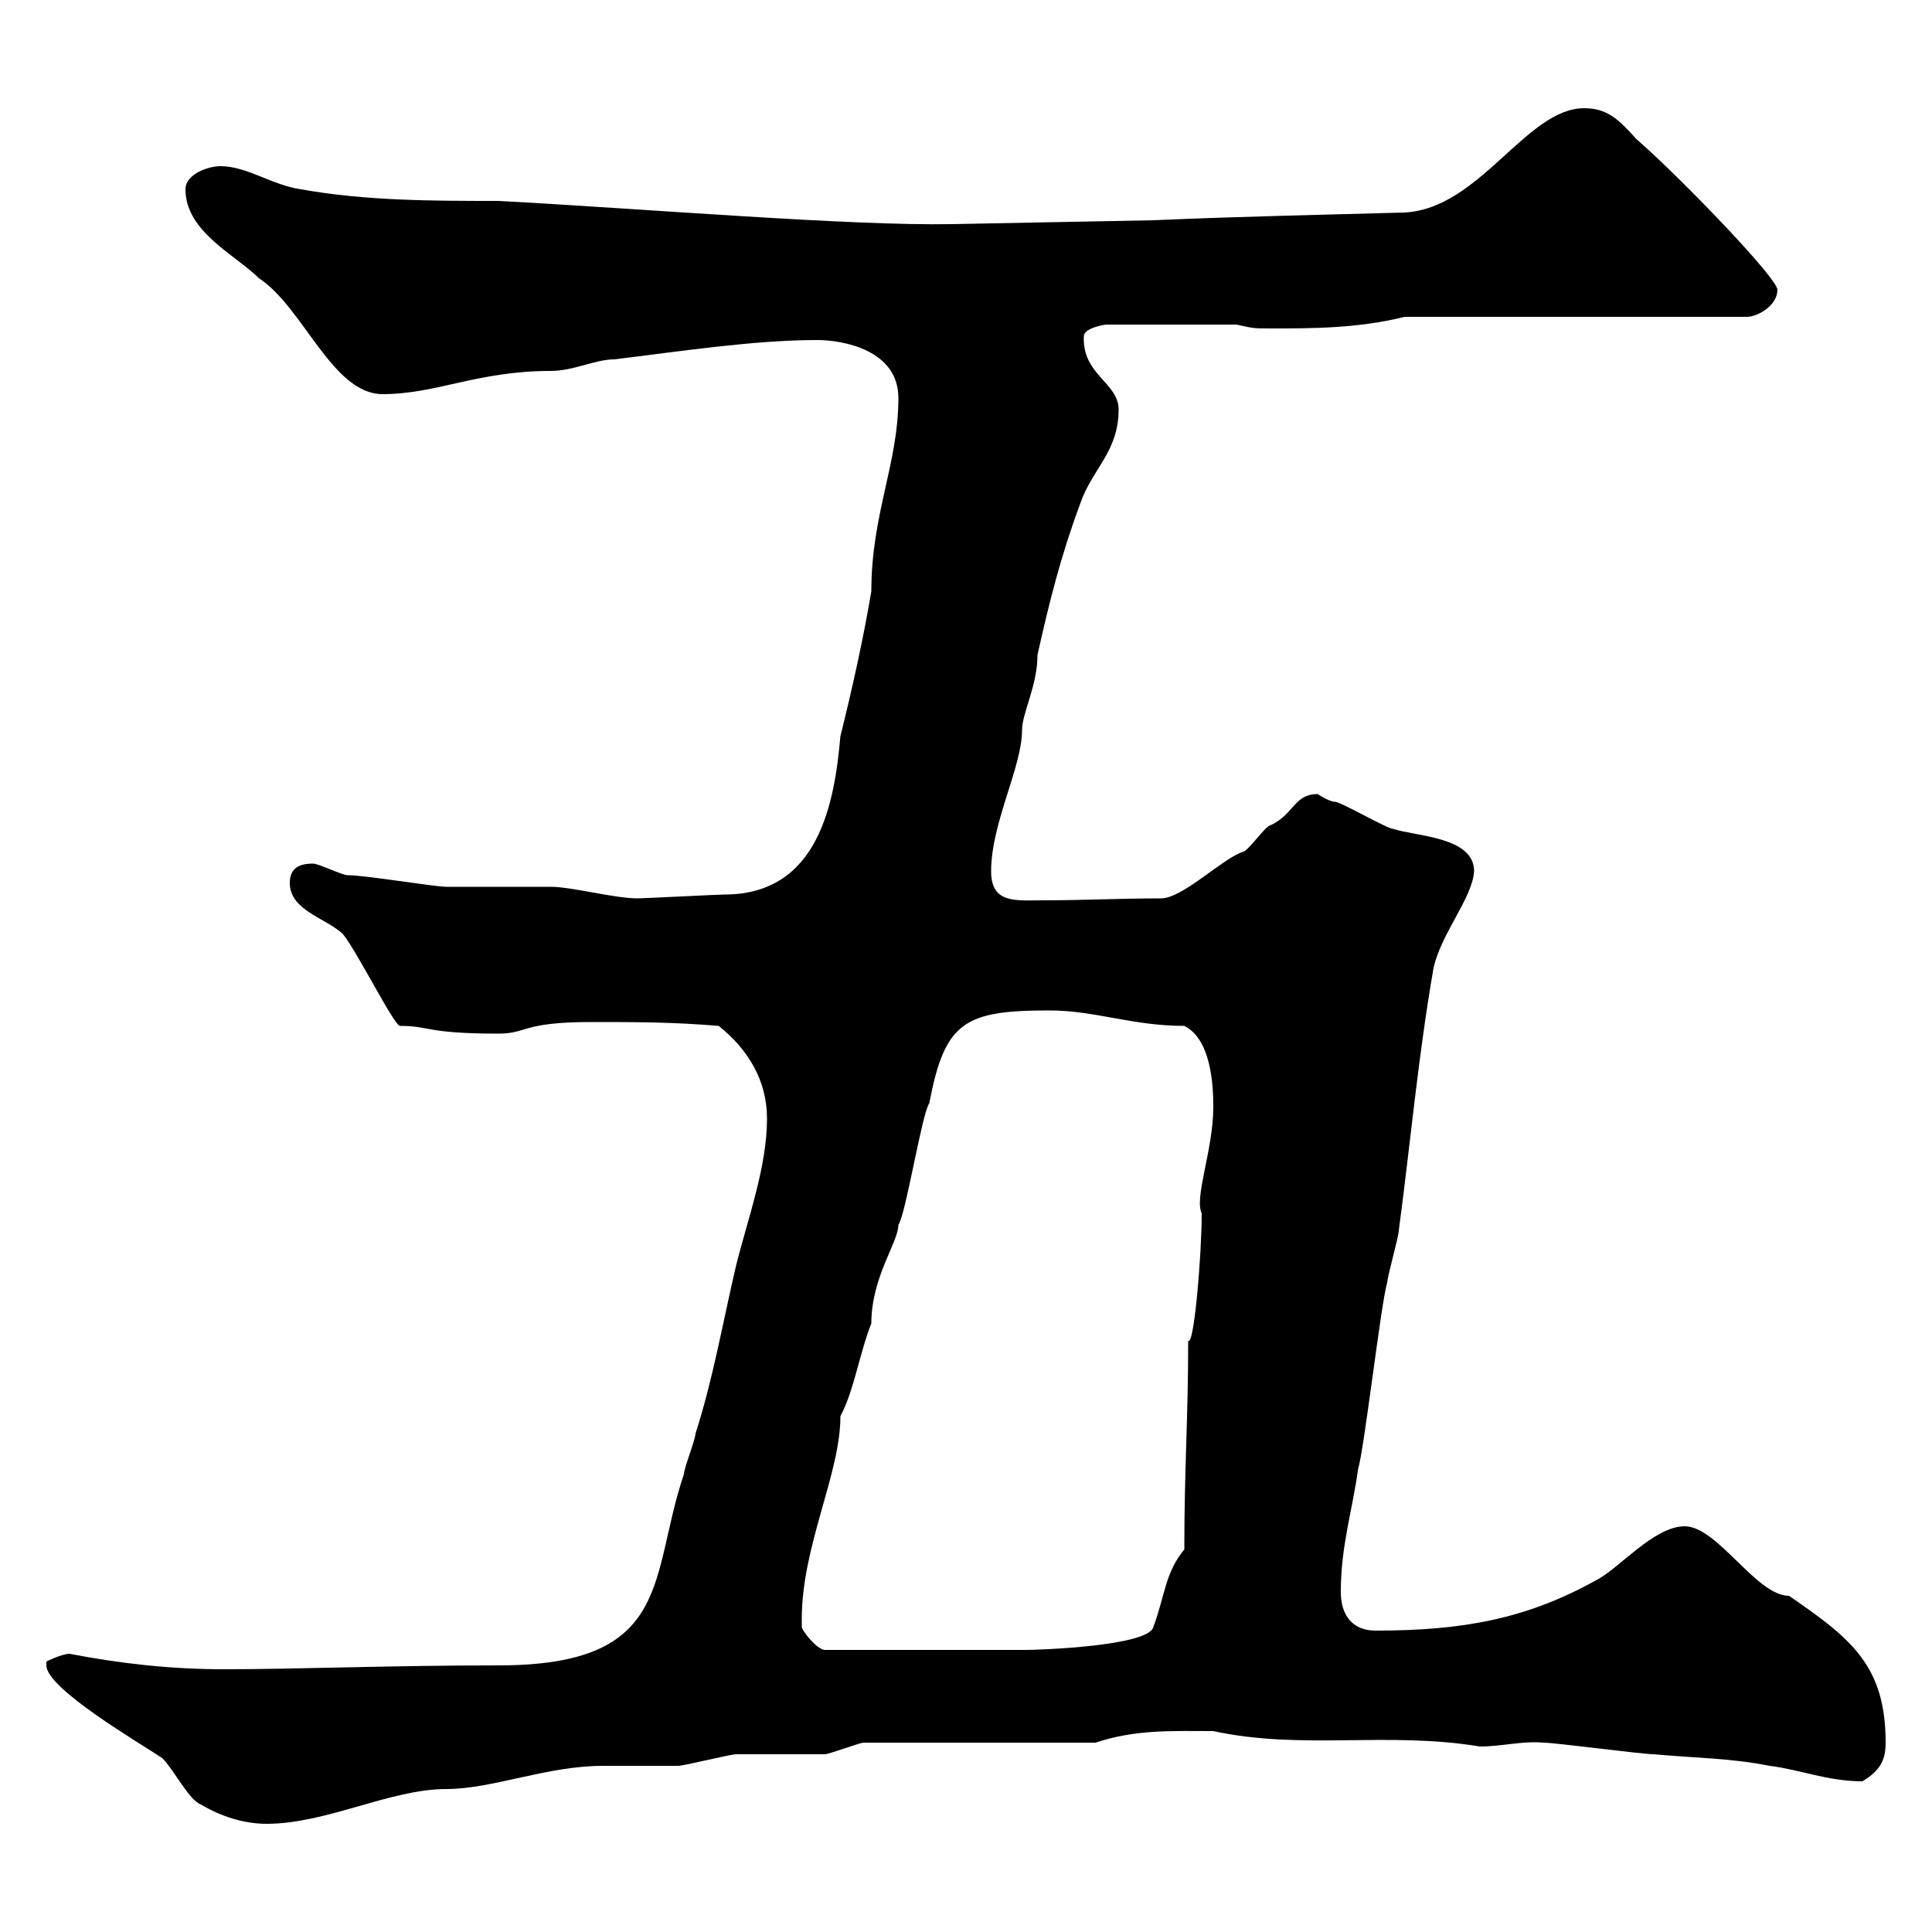 <svg xmlns="http://www.w3.org/2000/svg" xmlns:xlink="http://www.w3.org/1999/xlink" width="300" height="300"><path d="M7.20 258.60C7.20 262.20 21.60 270.60 25.20 273C27 274.80 29.40 279.60 31.20 280.20C34.20 282 37.80 283.20 41.40 283.20C50.70 283.20 60.60 277.80 69.30 277.80C76.50 277.80 84.90 274.20 93.60 274.20C94.50 274.20 104.40 274.20 105.30 274.20C106.20 274.20 113.40 272.40 114.30 272.40C116.10 272.40 126.30 272.40 128.10 272.40C128.70 272.40 133.50 270.60 134.10 270.60L170.10 270.60C176.40 268.50 182.10 268.80 188.40 268.80C202.20 271.80 215.40 268.80 229.80 271.20C233.10 271.20 236.40 270.30 239.70 270.60C241.50 270.60 255 272.40 256.80 272.40C263.40 273 268.80 273 274.80 274.20C279.60 274.80 283.80 276.60 289.20 276.60C292.20 274.80 292.80 273 292.80 270.60C292.80 258.60 287.40 254.40 277.80 247.80C272.70 247.80 266.70 237 261.60 237C256.80 237 251.40 243.60 247.80 245.40C237 251.40 227.10 253.20 213.60 253.20C210 253.20 208.20 250.80 208.20 247.20C208.20 240 210 234.60 210.90 228C211.80 225.30 214.50 201.90 215.40 199.20C215.40 198.30 217.20 192 217.20 191.10C219 177.60 220.20 164.10 222.60 150.30C223.80 144.90 228.60 139.50 228.90 135.30C228.90 129.90 219.90 129.90 216.30 128.70C215.40 128.70 208.20 124.50 207.30 124.50C206.40 124.50 204.60 123.30 204.60 123.30C201 123.30 201 126.30 197.40 128.10C196.50 128.10 193.80 132.30 192.90 132.30C189.60 133.50 183.60 139.50 180.30 139.50C173.70 139.50 168.30 139.80 162 139.80C157.80 139.80 153.90 140.40 153.90 135.30C153.90 127.80 158.70 119.10 158.70 113.40C158.70 110.70 161.10 106.50 161.10 101.70C162.90 93.60 164.70 86.40 167.70 78.30C169.50 72.90 173.70 70.20 173.70 63.60C173.70 59.40 168 58.20 168.30 52.20C168.30 51 171.30 50.40 171.90 50.40L192 50.40C194.70 51 194.70 51 197.40 51C203.70 51 210.90 51 218.10 49.20L271.20 49.20C273 49.20 276 47.40 276 45C276 43.20 261 27.60 254.10 21.60C251.40 18.60 249.60 16.80 246 16.80C237 16.80 229.80 32.40 218.10 33C207.60 33.30 192.60 33.60 179.10 34.20L147.90 34.80C132 35.10 99.90 32.40 77.40 31.20C67.50 31.20 56.70 31.20 46.80 29.40C42.30 28.80 38.40 25.80 34.20 25.80C32.40 25.80 28.80 27 28.80 29.40C28.80 36 36.60 39.60 40.20 43.20C47.10 47.70 51.60 61.20 59.40 61.20C67.80 61.20 74.10 57.60 85.50 57.60C89.10 57.60 92.40 55.80 95.40 55.80C105.30 54.60 117 52.80 126.90 52.80C130.80 52.80 139.50 54.30 139.50 61.80C139.50 72 135.30 79.80 135.30 91.80C134.10 99 132.30 107.10 130.50 114.30C129.60 124.50 127.20 138.90 112.50 138.90C111.60 138.90 99.90 139.50 99 139.50C95.40 139.50 88.80 137.70 85.50 137.70C83.70 137.70 71.10 137.70 69.30 137.70C67.50 137.70 56.70 135.90 54 135.90C53.10 135.90 49.50 134.10 48.60 134.10C46.20 134.10 45 135 45 137.10C45 141.30 50.40 142.50 53.10 144.90C54.90 146.70 61.20 159.30 62.10 159.30C66.90 159.30 66 160.50 77.40 160.50C81.90 160.50 81 158.70 91.80 158.70C99 158.70 104.40 158.70 111.60 159.30C116.10 162.90 119.10 167.70 119.10 173.70C119.10 181.20 116.10 189.30 114.30 196.50C112.20 205.50 110.70 214.20 108 222.60C108 223.50 106.20 228 106.20 228.90C100.80 244.80 104.70 258.60 77.40 258.60C60.60 258.60 46.20 259.20 34.80 259.20C26.40 259.20 18.60 258.30 10.80 256.80C9.60 256.80 7.20 258 7.20 258C7.20 258 7.20 258.60 7.20 258.60ZM124.50 251.40C124.50 240 130.50 228.90 130.50 219.90C132.60 216 133.50 210 135.30 205.50C135.30 198.30 139.50 192.90 139.50 190.20C140.70 188.40 143.10 173.10 144.30 171.30C146.70 158.70 149.70 156.90 162.90 156.90C170.10 156.90 175.80 159.30 183.90 159.30C188.10 161.40 188.40 168.60 188.40 171.90C188.40 178.50 185.40 186 186.60 188.40C186.60 195 185.40 209.10 184.50 208.20C184.50 220.20 183.90 228 183.90 240.60C180.90 244.20 180.90 247.80 179.10 252.60C178.50 255.60 161.40 256.20 159.30 256.20C153 256.20 139.20 256.20 128.10 256.20C126.90 256.20 124.50 253.20 124.50 252.60C124.50 252.60 124.50 251.40 124.50 251.40Z"/></svg>